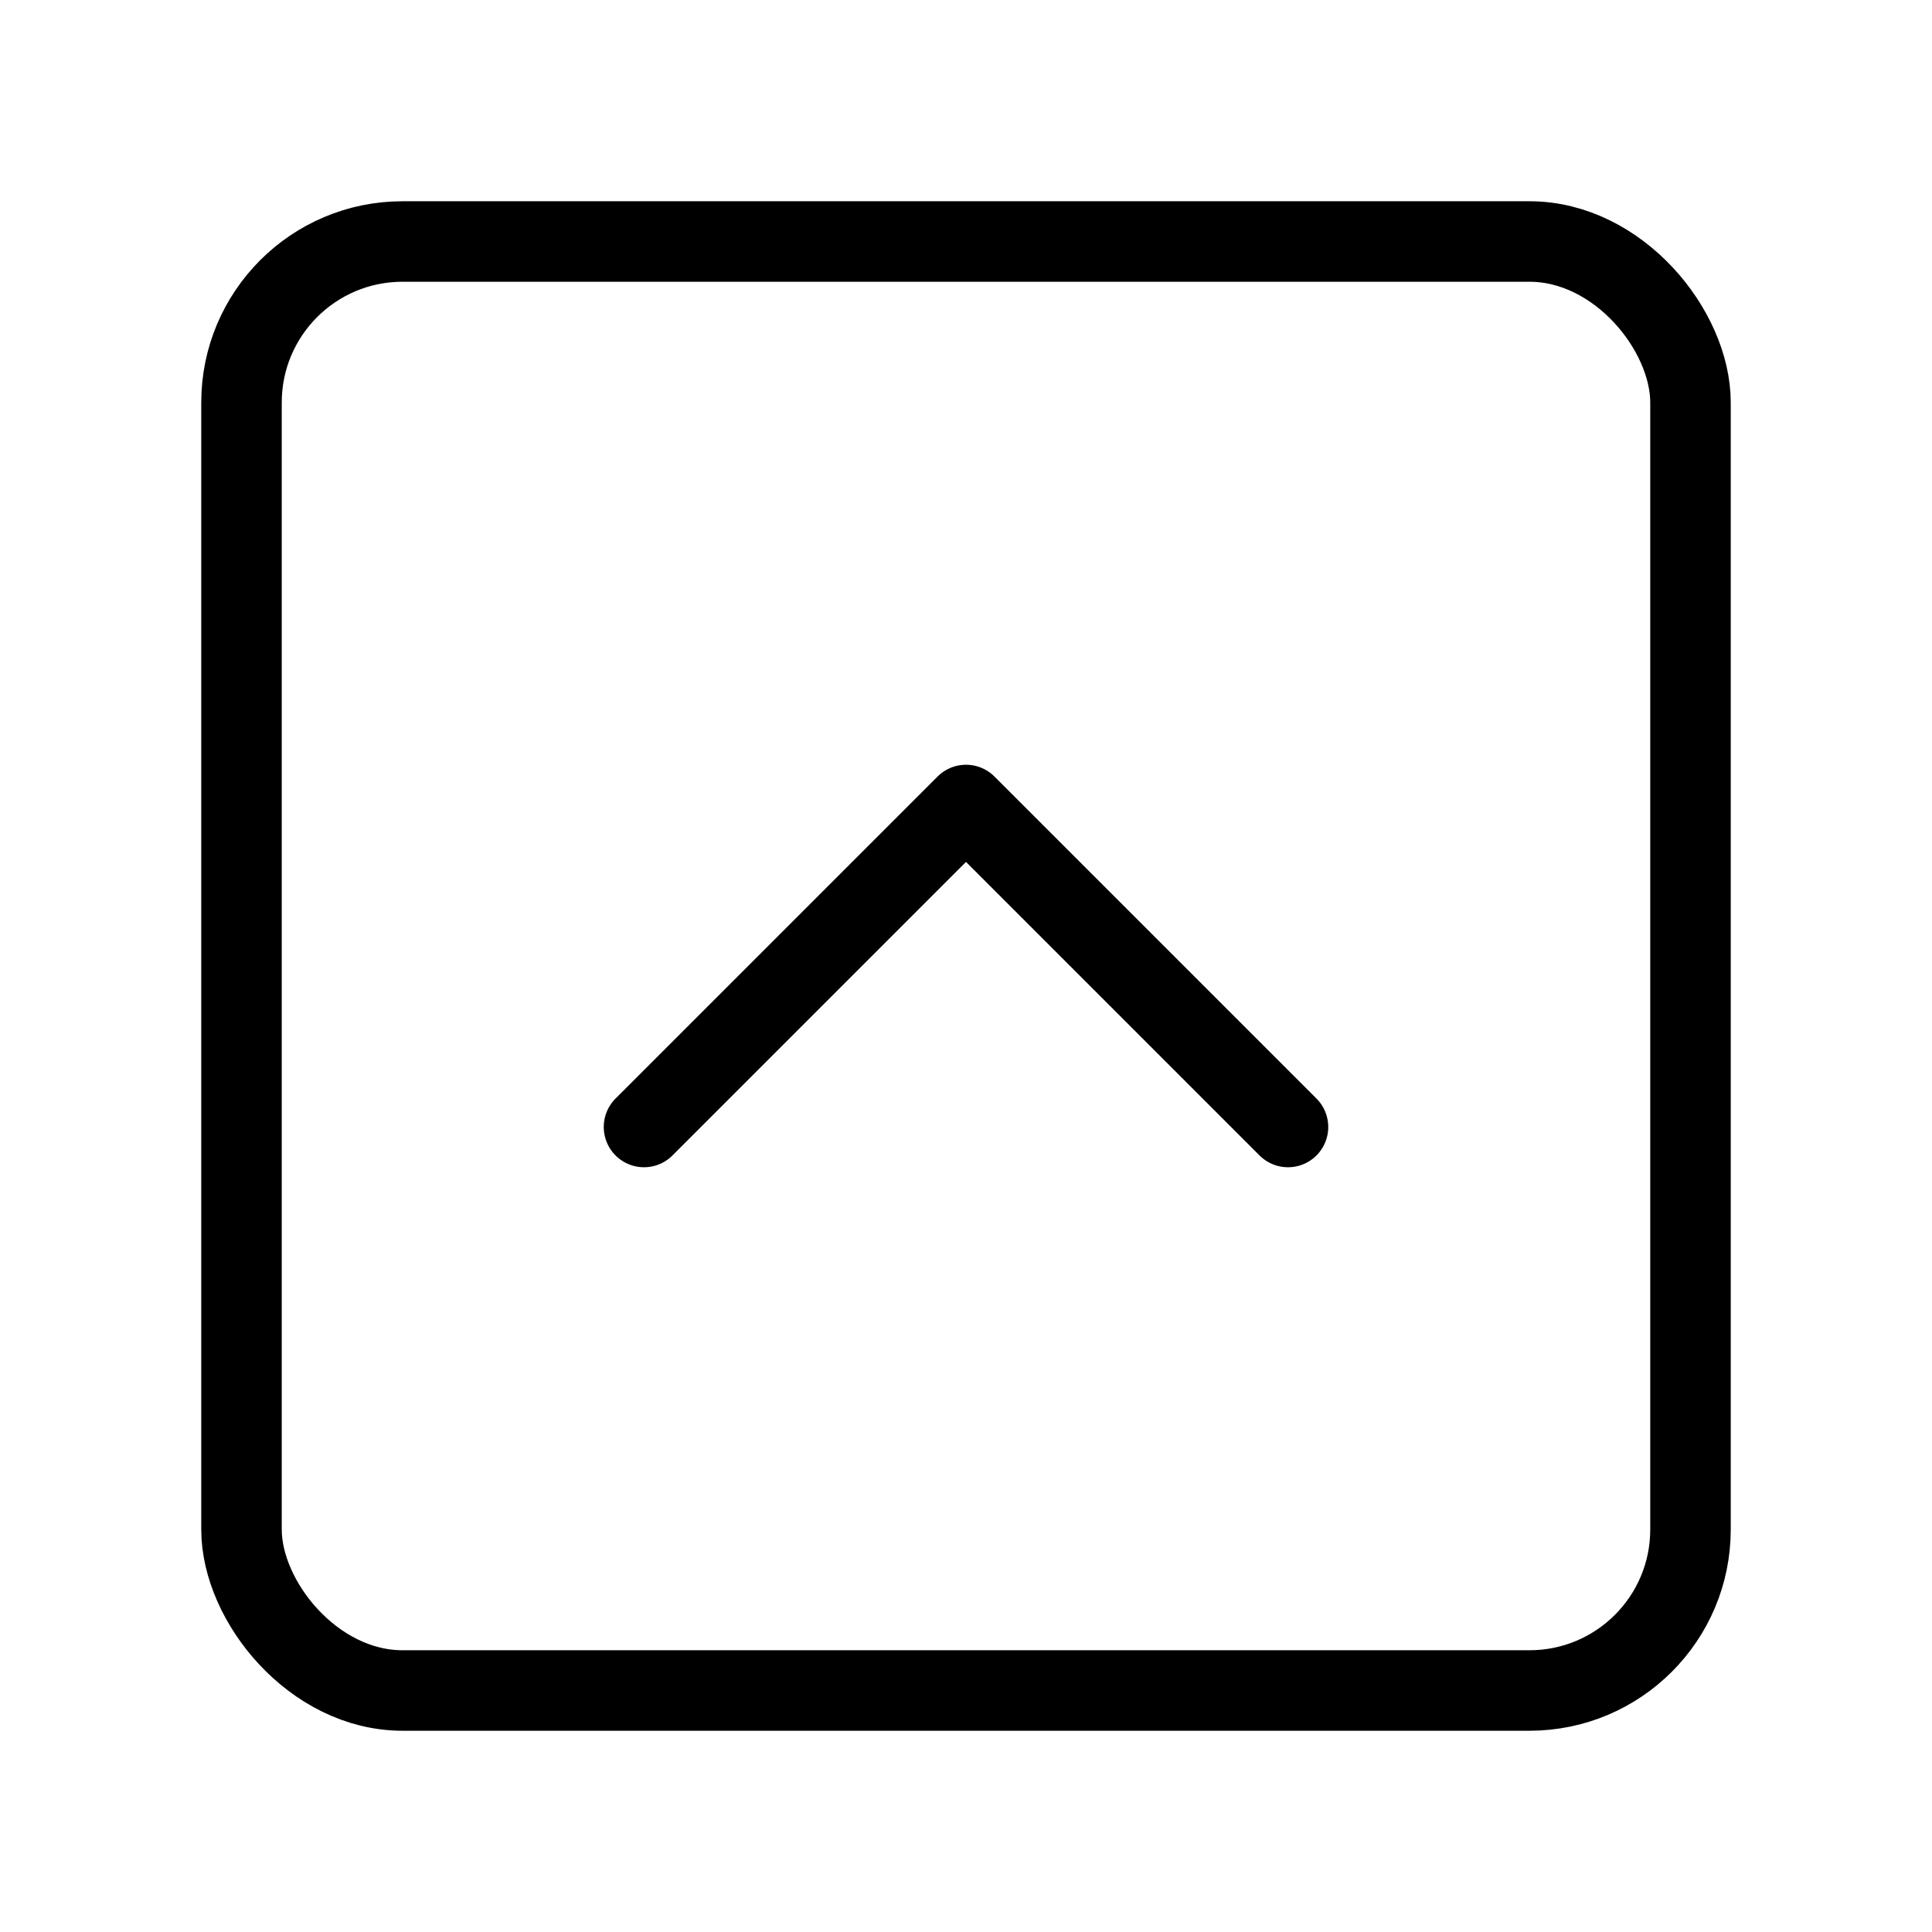 <svg xmlns="http://www.w3.org/2000/svg" width="16" height="16" viewBox="0 0 24 24" fill="none" stroke="currentColor" stroke-width="1" stroke-linecap="round" stroke-linejoin="round" class="lucide lucide-square-chevron-up-icon lucide-square-chevron-up"><rect width="18" height="18" x="3" y="3" rx="2"/><path d="m8 14 4-4 4 4"/></svg>